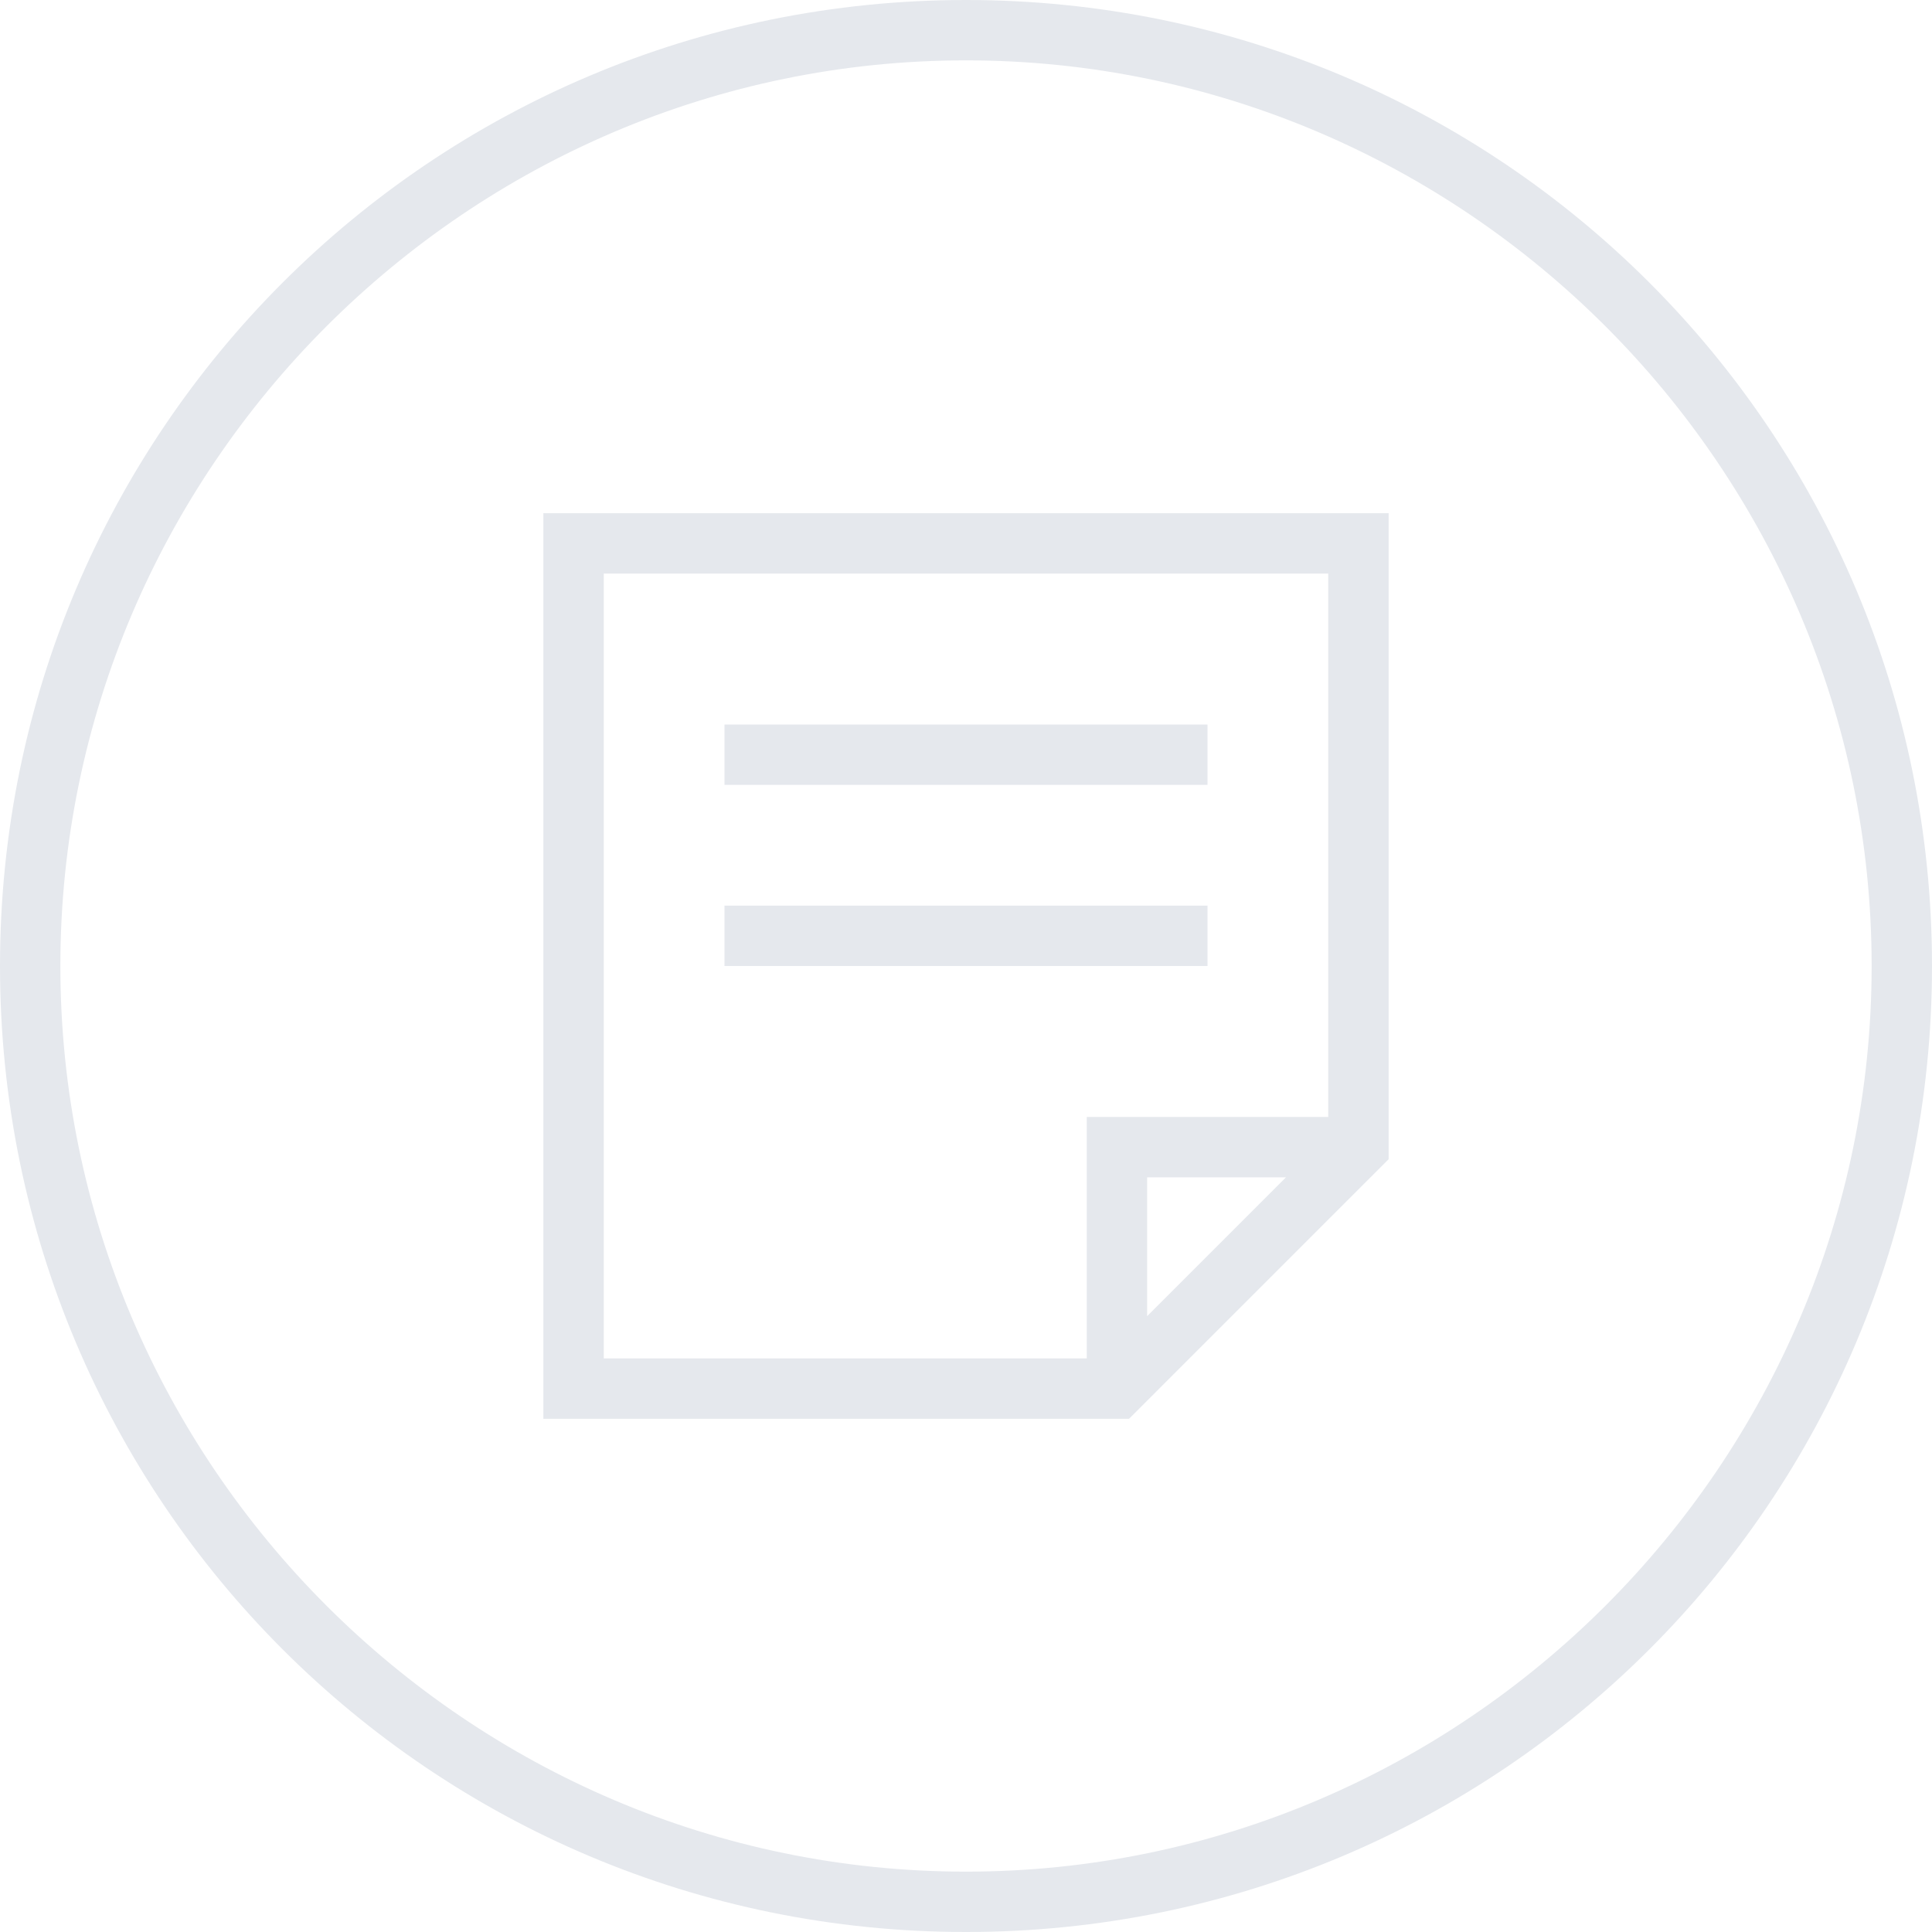 <?xml version="1.0" encoding="UTF-8"?>
<svg width="90px" height="90px" viewBox="0 0 90 90" version="1.1" xmlns="http://www.w3.org/2000/svg" xmlns:xlink="http://www.w3.org/1999/xlink">
    <!-- Generator: Sketch 64 (93537) - https://sketch.com -->
    <title>底部icon1</title>
    <desc>Created with Sketch.</desc>
    <g id="文档活动" stroke="none" stroke-width="1" fill="none" fill-rule="evenodd">
        <g id="文档活动中心首页" transform="translate(-644, -3169)" fill="#E5E8ED" fill-rule="nonzero">
            <g id="Oval" transform="translate(370, 3131)">
                <g id="底部icon1" transform="translate(274, 38)">
                    <path d="M45,0 C69.891,0 90,20.109 90,45 C90,69.891 69.891,90 45,90 C20.109,90 0,69.891 0,45 C0,20.109 20.109,0 45,0 Z M45,2.812 C21.797,2.812 2.812,21.797 2.812,45 C2.812,68.203 21.797,87.188 45,87.188 C68.203,87.188 87.188,68.203 87.188,45 C87.188,21.797 68.203,2.812 45,2.812 Z M64.688,23.906 L64.688,54 L63.844,54.844 L61.875,56.812 L53.438,65.25 L52.594,66.094 L25.312,66.094 L25.312,23.906 L64.688,23.906 Z M61.875,26.719 L28.125,26.719 L28.125,63.281 L50.625,63.281 L50.625,52.031 L61.875,52.031 L61.875,26.719 Z M59.906,54.844 L53.438,54.844 L53.438,61.312 L59.906,54.844 Z M56.25,42.188 L56.25,45 L33.75,45 L33.75,42.188 L56.25,42.188 Z M56.25,33.75 L56.25,36.562 L33.75,36.562 L33.75,33.75 L56.25,33.75 Z" id="Combined-Shape"></path>
                </g>
            </g>
        </g>
    </g>
</svg>